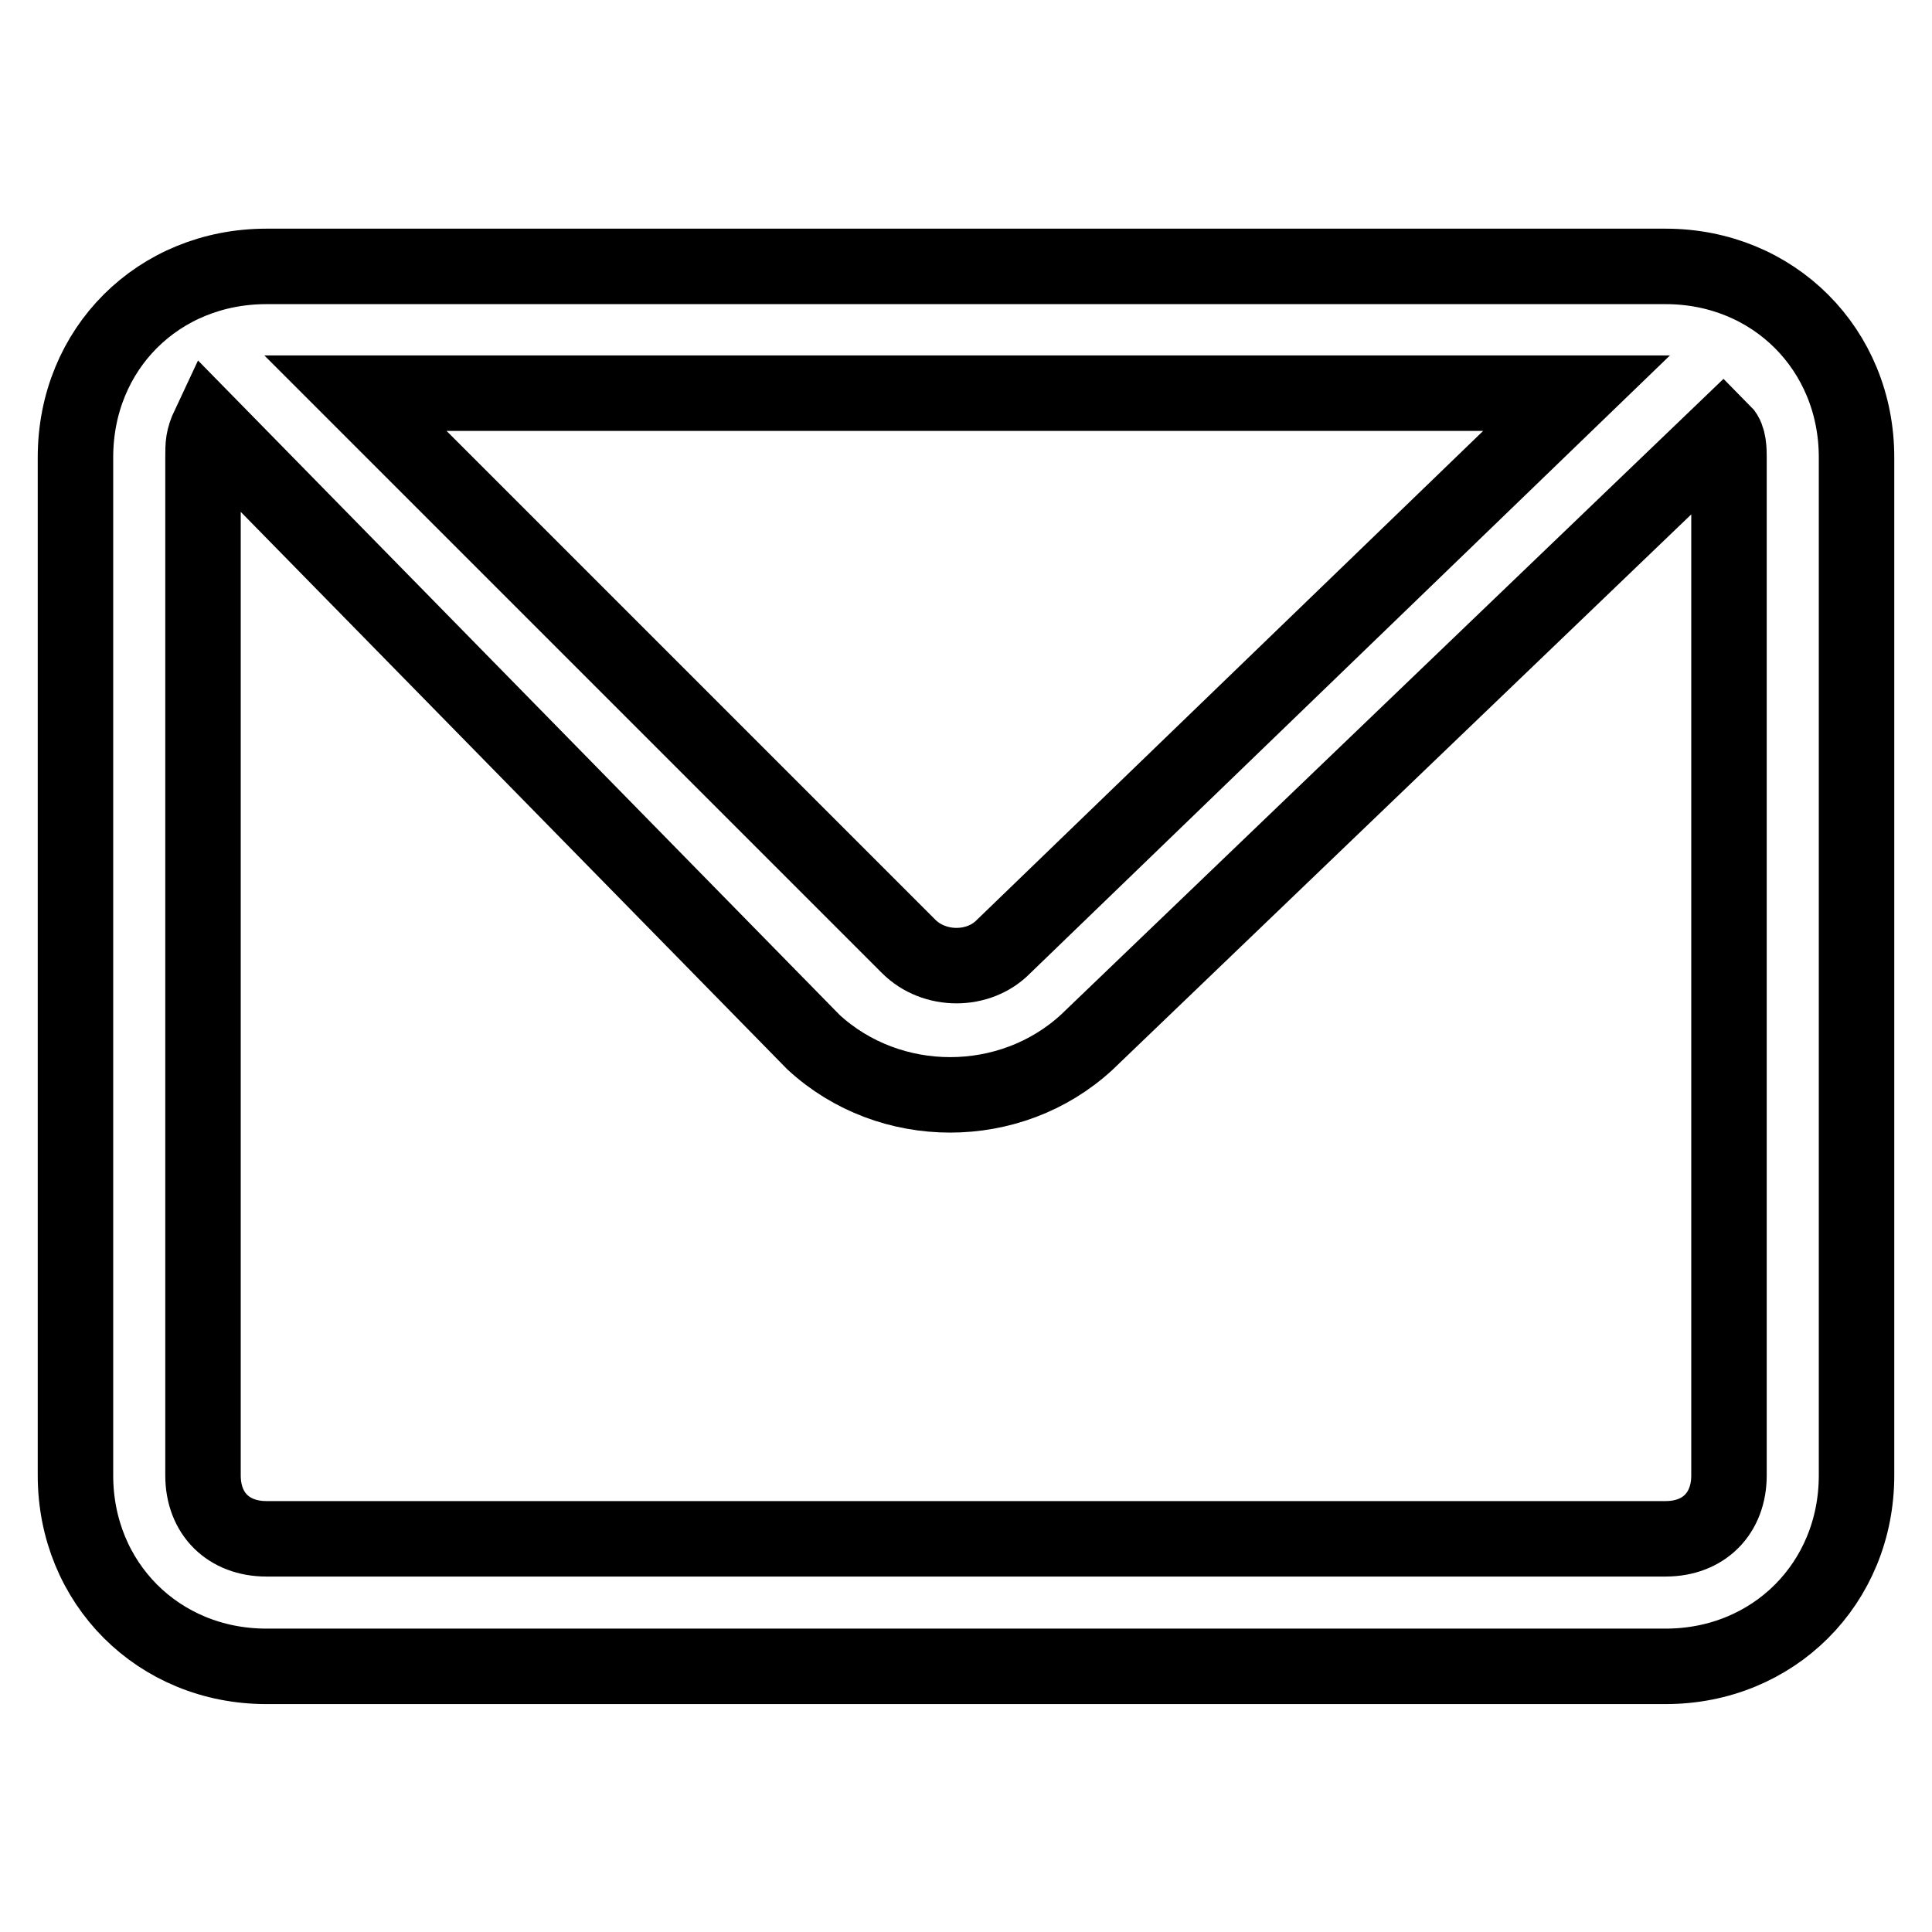 <?xml version="1.0" encoding="utf-8"?>
<!-- Svg Vector Icons : http://www.onlinewebfonts.com/icon -->
<!DOCTYPE svg PUBLIC "-//W3C//DTD SVG 1.1//EN" "http://www.w3.org/Graphics/SVG/1.1/DTD/svg11.dtd">
<svg version="1.1" xmlns="http://www.w3.org/2000/svg" xmlns:xlink="http://www.w3.org/1999/xlink" x="0px" y="0px" viewBox="0 0 256 256" enable-background="new 0 0 256 256" xml:space="preserve">
<g> <path stroke-width="10" fill-opacity="0" stroke="#000000"  d="M47.1,52.1l73.3,73.3c3.4,3.4,9.3,3.4,12.6,0l75.9-73.3H47.1z M228.3,57.2L144,138.1 c-10.1,9.3-26.1,9.3-36.2,0L27.7,56.4c-0.8,1.7-0.8,2.5-0.8,4.2v134.9c0,5.1,3.4,8.4,8.4,8.4h185.4c5.1,0,8.4-3.4,8.4-8.4V60.6 C229.1,59.7,229.1,58,228.3,57.2z M35.3,35.3h185.4c14.3,0,25.3,11,25.3,25.3v134.9c0,14.3-11,25.3-25.3,25.3H35.3 c-14.3,0-25.3-11-25.3-25.3V60.6C10,46.2,21,35.3,35.3,35.3z"/></g>
</svg>
